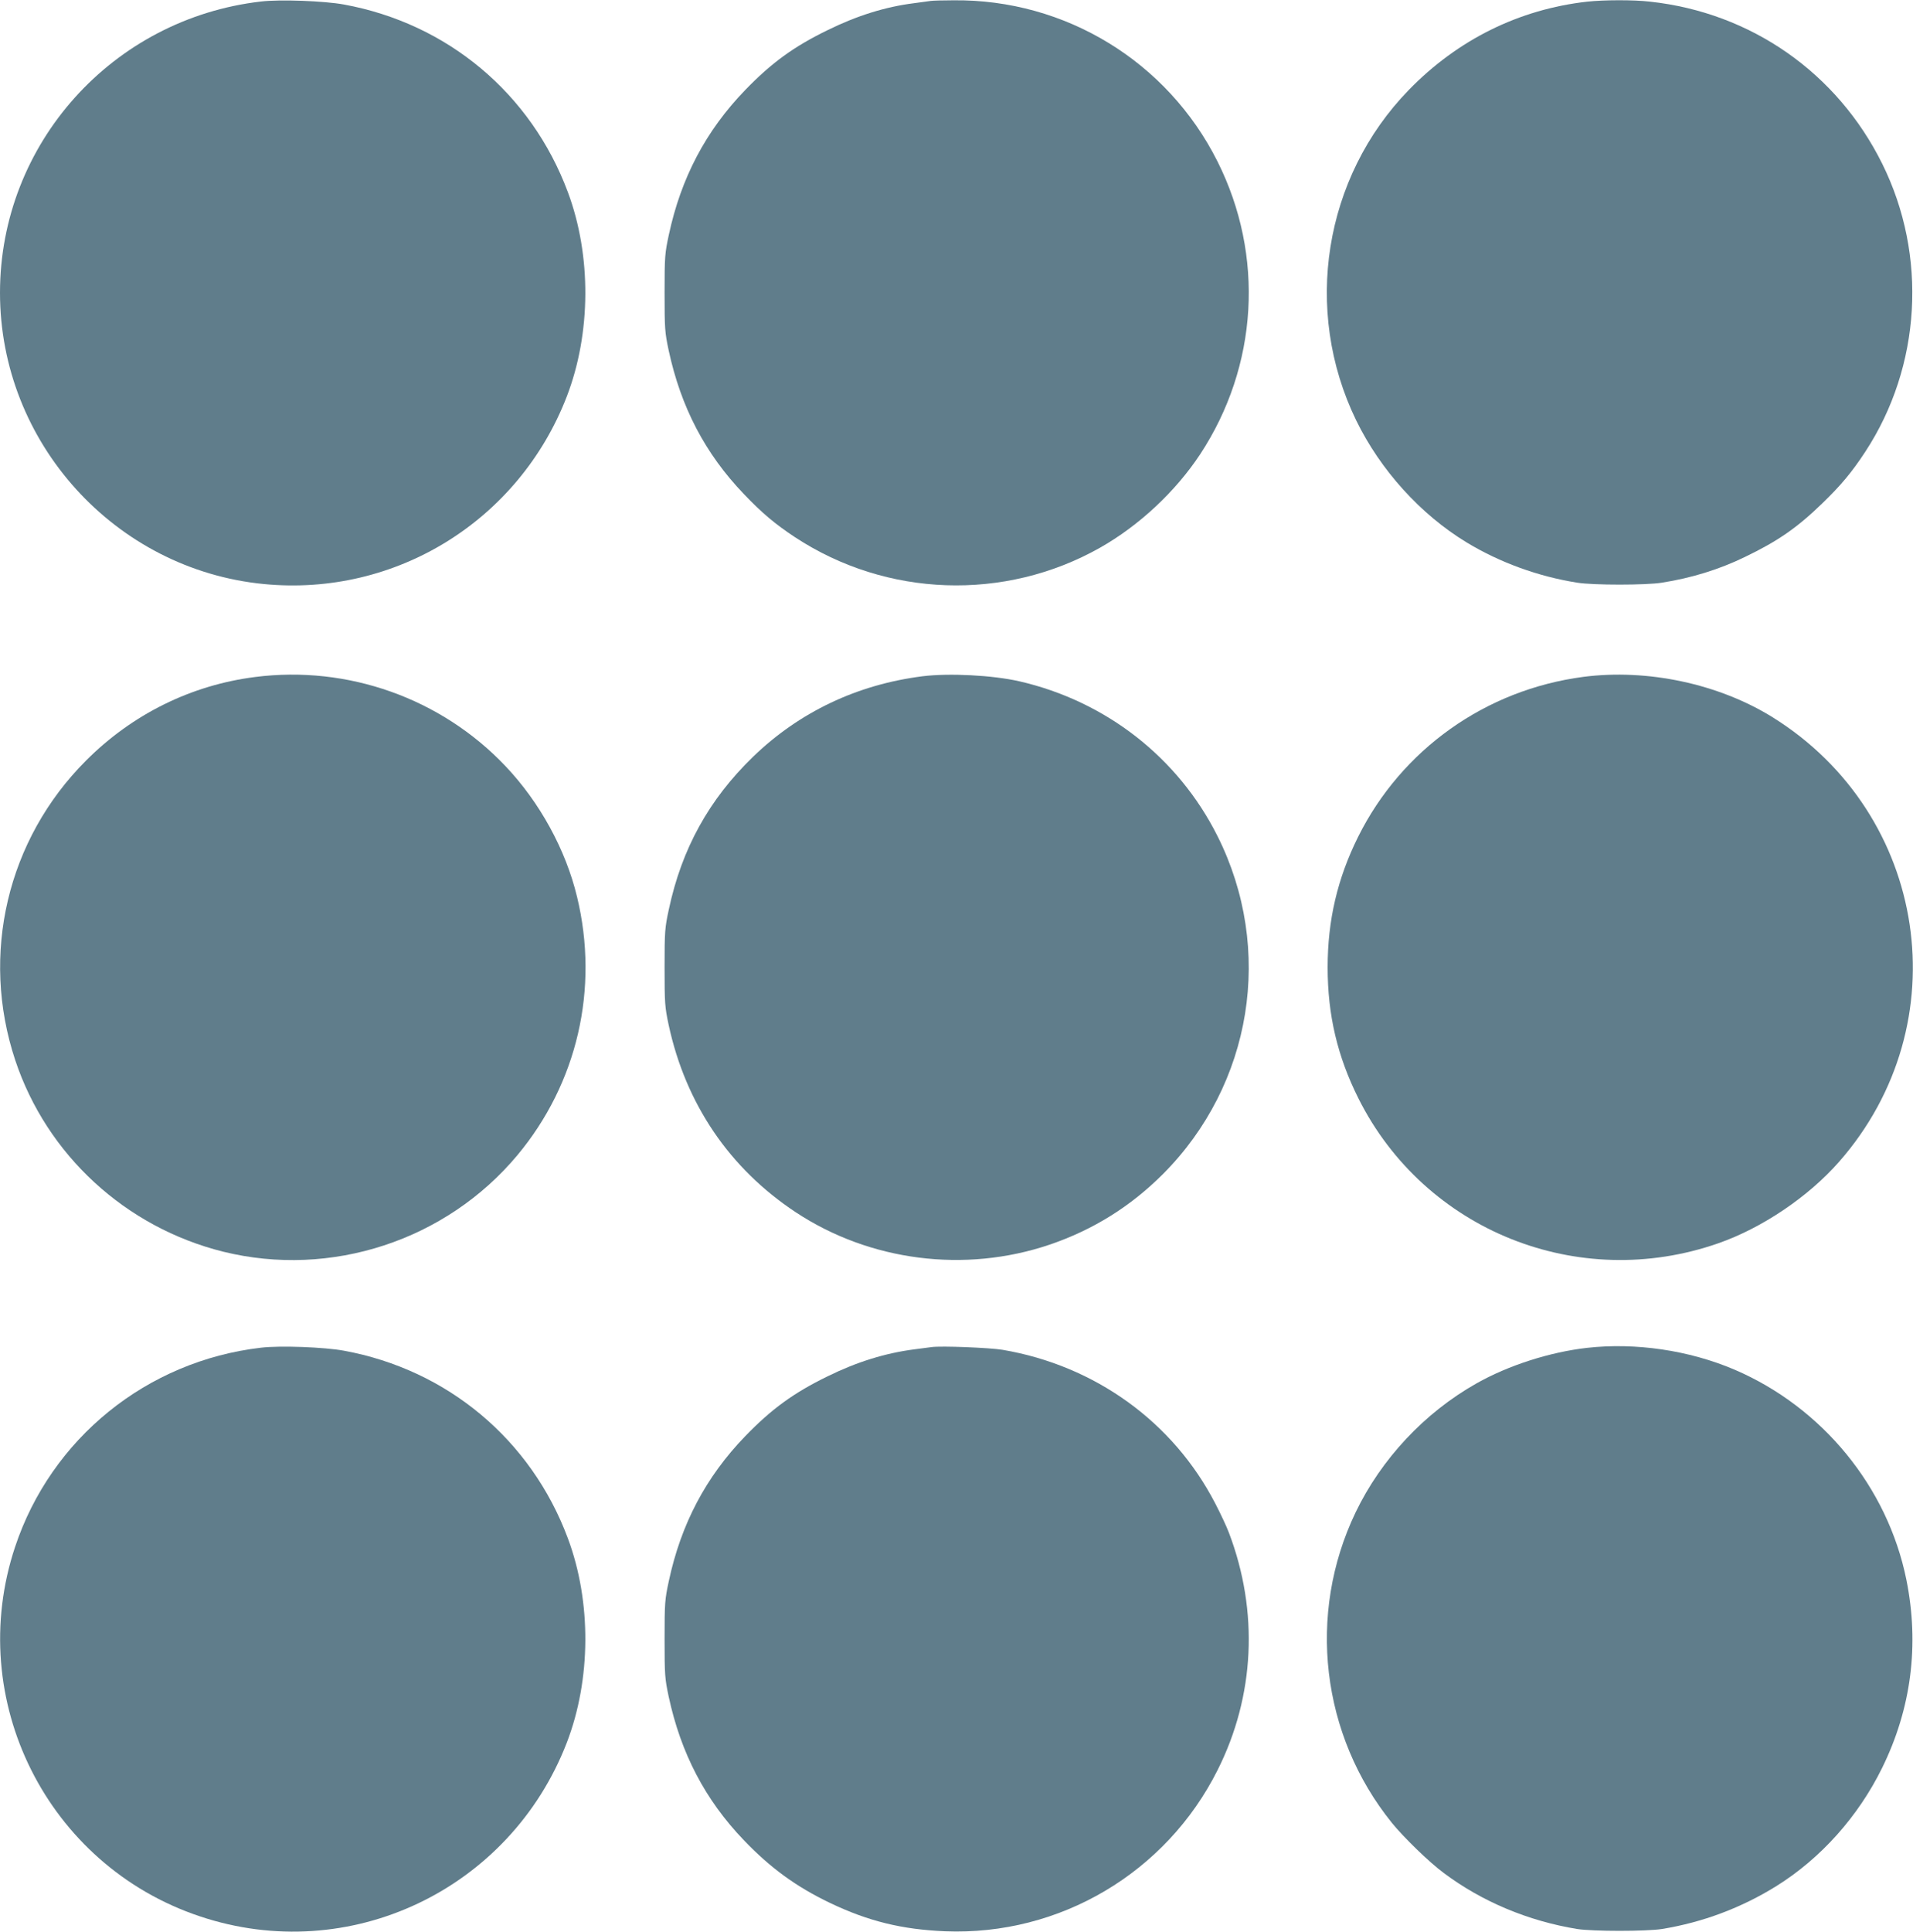 <?xml version="1.0" standalone="no"?>
<!DOCTYPE svg PUBLIC "-//W3C//DTD SVG 20010904//EN"
 "http://www.w3.org/TR/2001/REC-SVG-20010904/DTD/svg10.dtd">
<svg version="1.0" xmlns="http://www.w3.org/2000/svg"
 width="1268pt" height="1280pt" viewBox="0 0 1268 1280"
 preserveAspectRatio="xMidYMid meet">
<g transform="translate(0,1280) scale(0.1,-0.1)"
fill="#607d8b" stroke="none">
<path d="M1730 12790 c-986 -114 -1730 -943 -1730 -1930 0 -993 762 -1834
1749 -1930 874 -85 1690 420 2008 1243 161 418 164 934 7 1354 -244 654 -797
1117 -1484 1243 -130 24 -424 35 -550 20z"/>
<path d="M6170 12794 c-14 -2 -63 -9 -110 -15 -192 -24 -380 -83 -575 -179
-224 -109 -372 -217 -546 -397 -260 -269 -425 -581 -506 -960 -26 -121 -28
-143 -28 -383 0 -239 2 -263 27 -381 81 -377 242 -685 498 -952 121 -127 207
-199 340 -287 606 -398 1388 -426 2020 -70 260 147 501 372 665 620 384 584
428 1316 115 1940 -332 662 -1009 1076 -1750 1068 -69 0 -136 -2 -150 -4z"/>
<path d="M10520 12789 c-452 -51 -858 -252 -1182 -585 -564 -580 -704 -1459
-349 -2189 161 -330 426 -623 732 -809 220 -133 474 -226 734 -267 104 -17
456 -17 560 0 197 31 379 87 550 170 218 105 346 193 514 356 124 120 196 206
285 342 370 565 414 1299 112 1908 -299 603 -869 1001 -1538 1074 -111 13
-308 12 -418 0z"/>
<path d="M1690 8314 c-424 -54 -814 -247 -1120 -554 -522 -522 -702 -1284
-469 -1985 209 -628 731 -1108 1379 -1269 714 -176 1477 74 1949 639 398 477
543 1104 396 1712 -75 313 -248 628 -475 867 -426 449 -1045 669 -1660 590z"/>
<path d="M6115 8319 c-434 -55 -817 -237 -1124 -534 -292 -283 -472 -608 -558
-1012 -26 -121 -28 -143 -28 -383 0 -239 2 -263 27 -381 113 -524 403 -951
843 -1242 491 -324 1120 -404 1680 -215 289 98 537 252 754 469 592 594 737
1489 361 2239 -261 520 -739 894 -1315 1026 -176 40 -464 55 -640 33z"/>
<path d="M10495 8315 c-647 -85 -1204 -480 -1493 -1060 -137 -276 -202 -552
-202 -865 0 -316 65 -591 205 -870 439 -874 1456 -1283 2385 -958 290 101 598
309 801 541 800 912 591 2301 -441 2944 -357 222 -831 323 -1255 268z"/>
<path d="M1730 3870 c-757 -88 -1391 -601 -1630 -1320 -337 -1012 212 -2110
1225 -2448 988 -331 2054 174 2432 1151 161 418 164 934 7 1354 -244 654 -798
1117 -1484 1243 -130 24 -424 35 -550 20z"/>
<path d="M6175 3874 c-16 -2 -68 -9 -115 -15 -192 -25 -380 -83 -575 -179
-224 -109 -372 -217 -546 -397 -260 -269 -425 -581 -506 -960 -26 -121 -28
-143 -28 -383 0 -239 2 -263 27 -381 81 -377 242 -685 498 -952 177 -185 348
-309 571 -416 256 -122 478 -176 764 -188 759 -30 1464 387 1806 1069 246 490
273 1050 75 1571 -14 38 -55 126 -91 195 -279 540 -797 914 -1410 1018 -85 14
-406 27 -470 18z"/>
<path d="M10520 3869 c-247 -28 -522 -116 -734 -236 -344 -194 -631 -501 -801
-855 -323 -674 -229 -1475 242 -2058 78 -96 247 -260 343 -331 254 -190 560
-318 885 -371 105 -16 455 -16 560 0 271 44 529 141 760 285 294 183 542 461
700 782 194 394 248 817 161 1248 -125 615 -557 1142 -1140 1392 -301 128
-655 180 -976 144z"/>
</g>
</svg>
